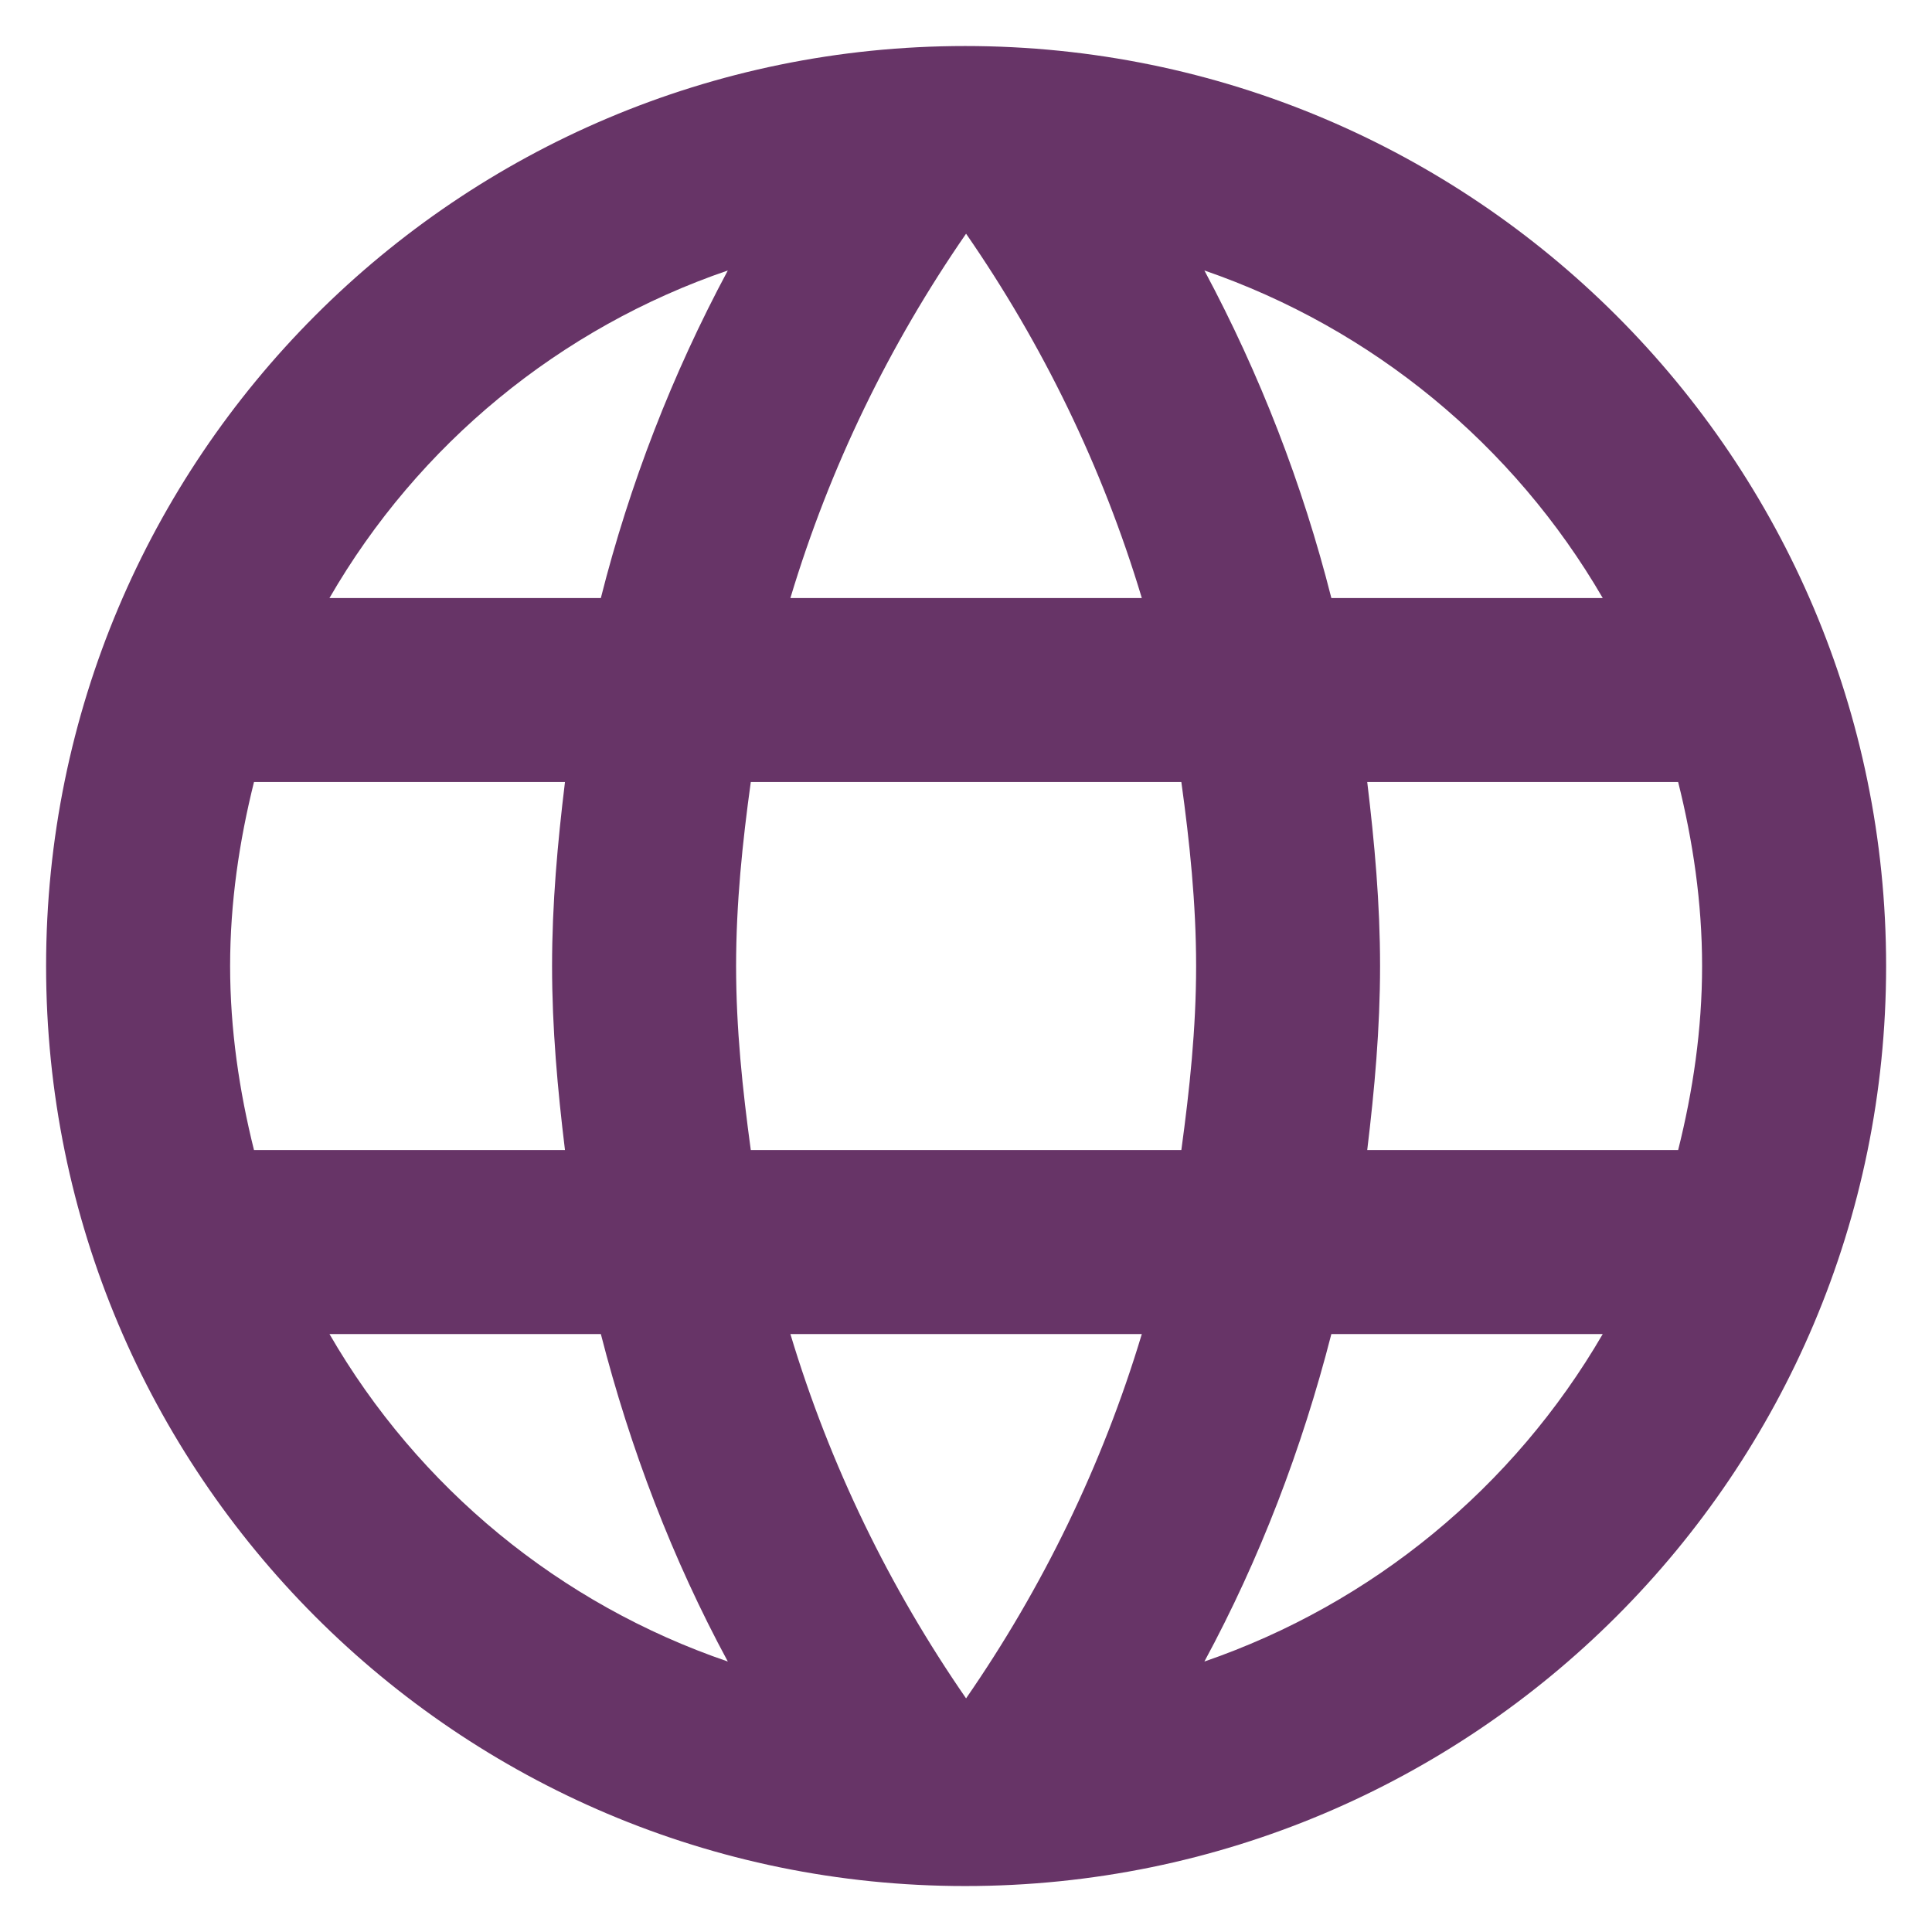 <svg width="28" height="28" viewBox="0 0 28 28" fill="none" xmlns="http://www.w3.org/2000/svg">
<path d="M13.988 0.667C6.628 0.667 0.668 6.64 0.668 14C0.668 21.36 6.628 27.334 13.988 27.334C21.361 27.334 27.335 21.36 27.335 14C27.335 6.64 21.361 0.667 13.988 0.667ZM23.228 8.667H19.295C18.877 7.016 18.259 5.422 17.455 3.92C19.887 4.758 21.936 6.443 23.228 8.667ZM14.001 3.387C15.108 4.987 15.975 6.76 16.548 8.667H11.455C12.028 6.76 12.895 4.987 14.001 3.387ZM3.681 16.667C3.468 15.814 3.335 14.92 3.335 14C3.335 13.08 3.468 12.187 3.681 11.334H8.188C8.081 12.214 8.001 13.094 8.001 14C8.001 14.907 8.081 15.787 8.188 16.667H3.681ZM4.775 19.334H8.708C9.135 21 9.748 22.6 10.548 24.08C8.113 23.248 6.062 21.561 4.775 19.334ZM8.708 8.667H4.775C6.062 6.439 8.113 4.753 10.548 3.92C9.743 5.422 9.125 7.016 8.708 8.667ZM14.001 24.614C12.895 23.014 12.028 21.24 11.455 19.334H16.548C15.975 21.24 15.108 23.014 14.001 24.614ZM17.121 16.667H10.881C10.761 15.787 10.668 14.907 10.668 14C10.668 13.094 10.761 12.2 10.881 11.334H17.121C17.241 12.2 17.335 13.094 17.335 14C17.335 14.907 17.241 15.787 17.121 16.667ZM17.455 24.08C18.255 22.6 18.868 21 19.295 19.334H23.228C21.936 21.558 19.887 23.243 17.455 24.08ZM19.815 16.667C19.921 15.787 20.001 14.907 20.001 14C20.001 13.094 19.921 12.214 19.815 11.334H24.321C24.535 12.187 24.668 13.08 24.668 14C24.668 14.92 24.535 15.814 24.321 16.667H19.815Z" fill="#673467"/>
</svg>
